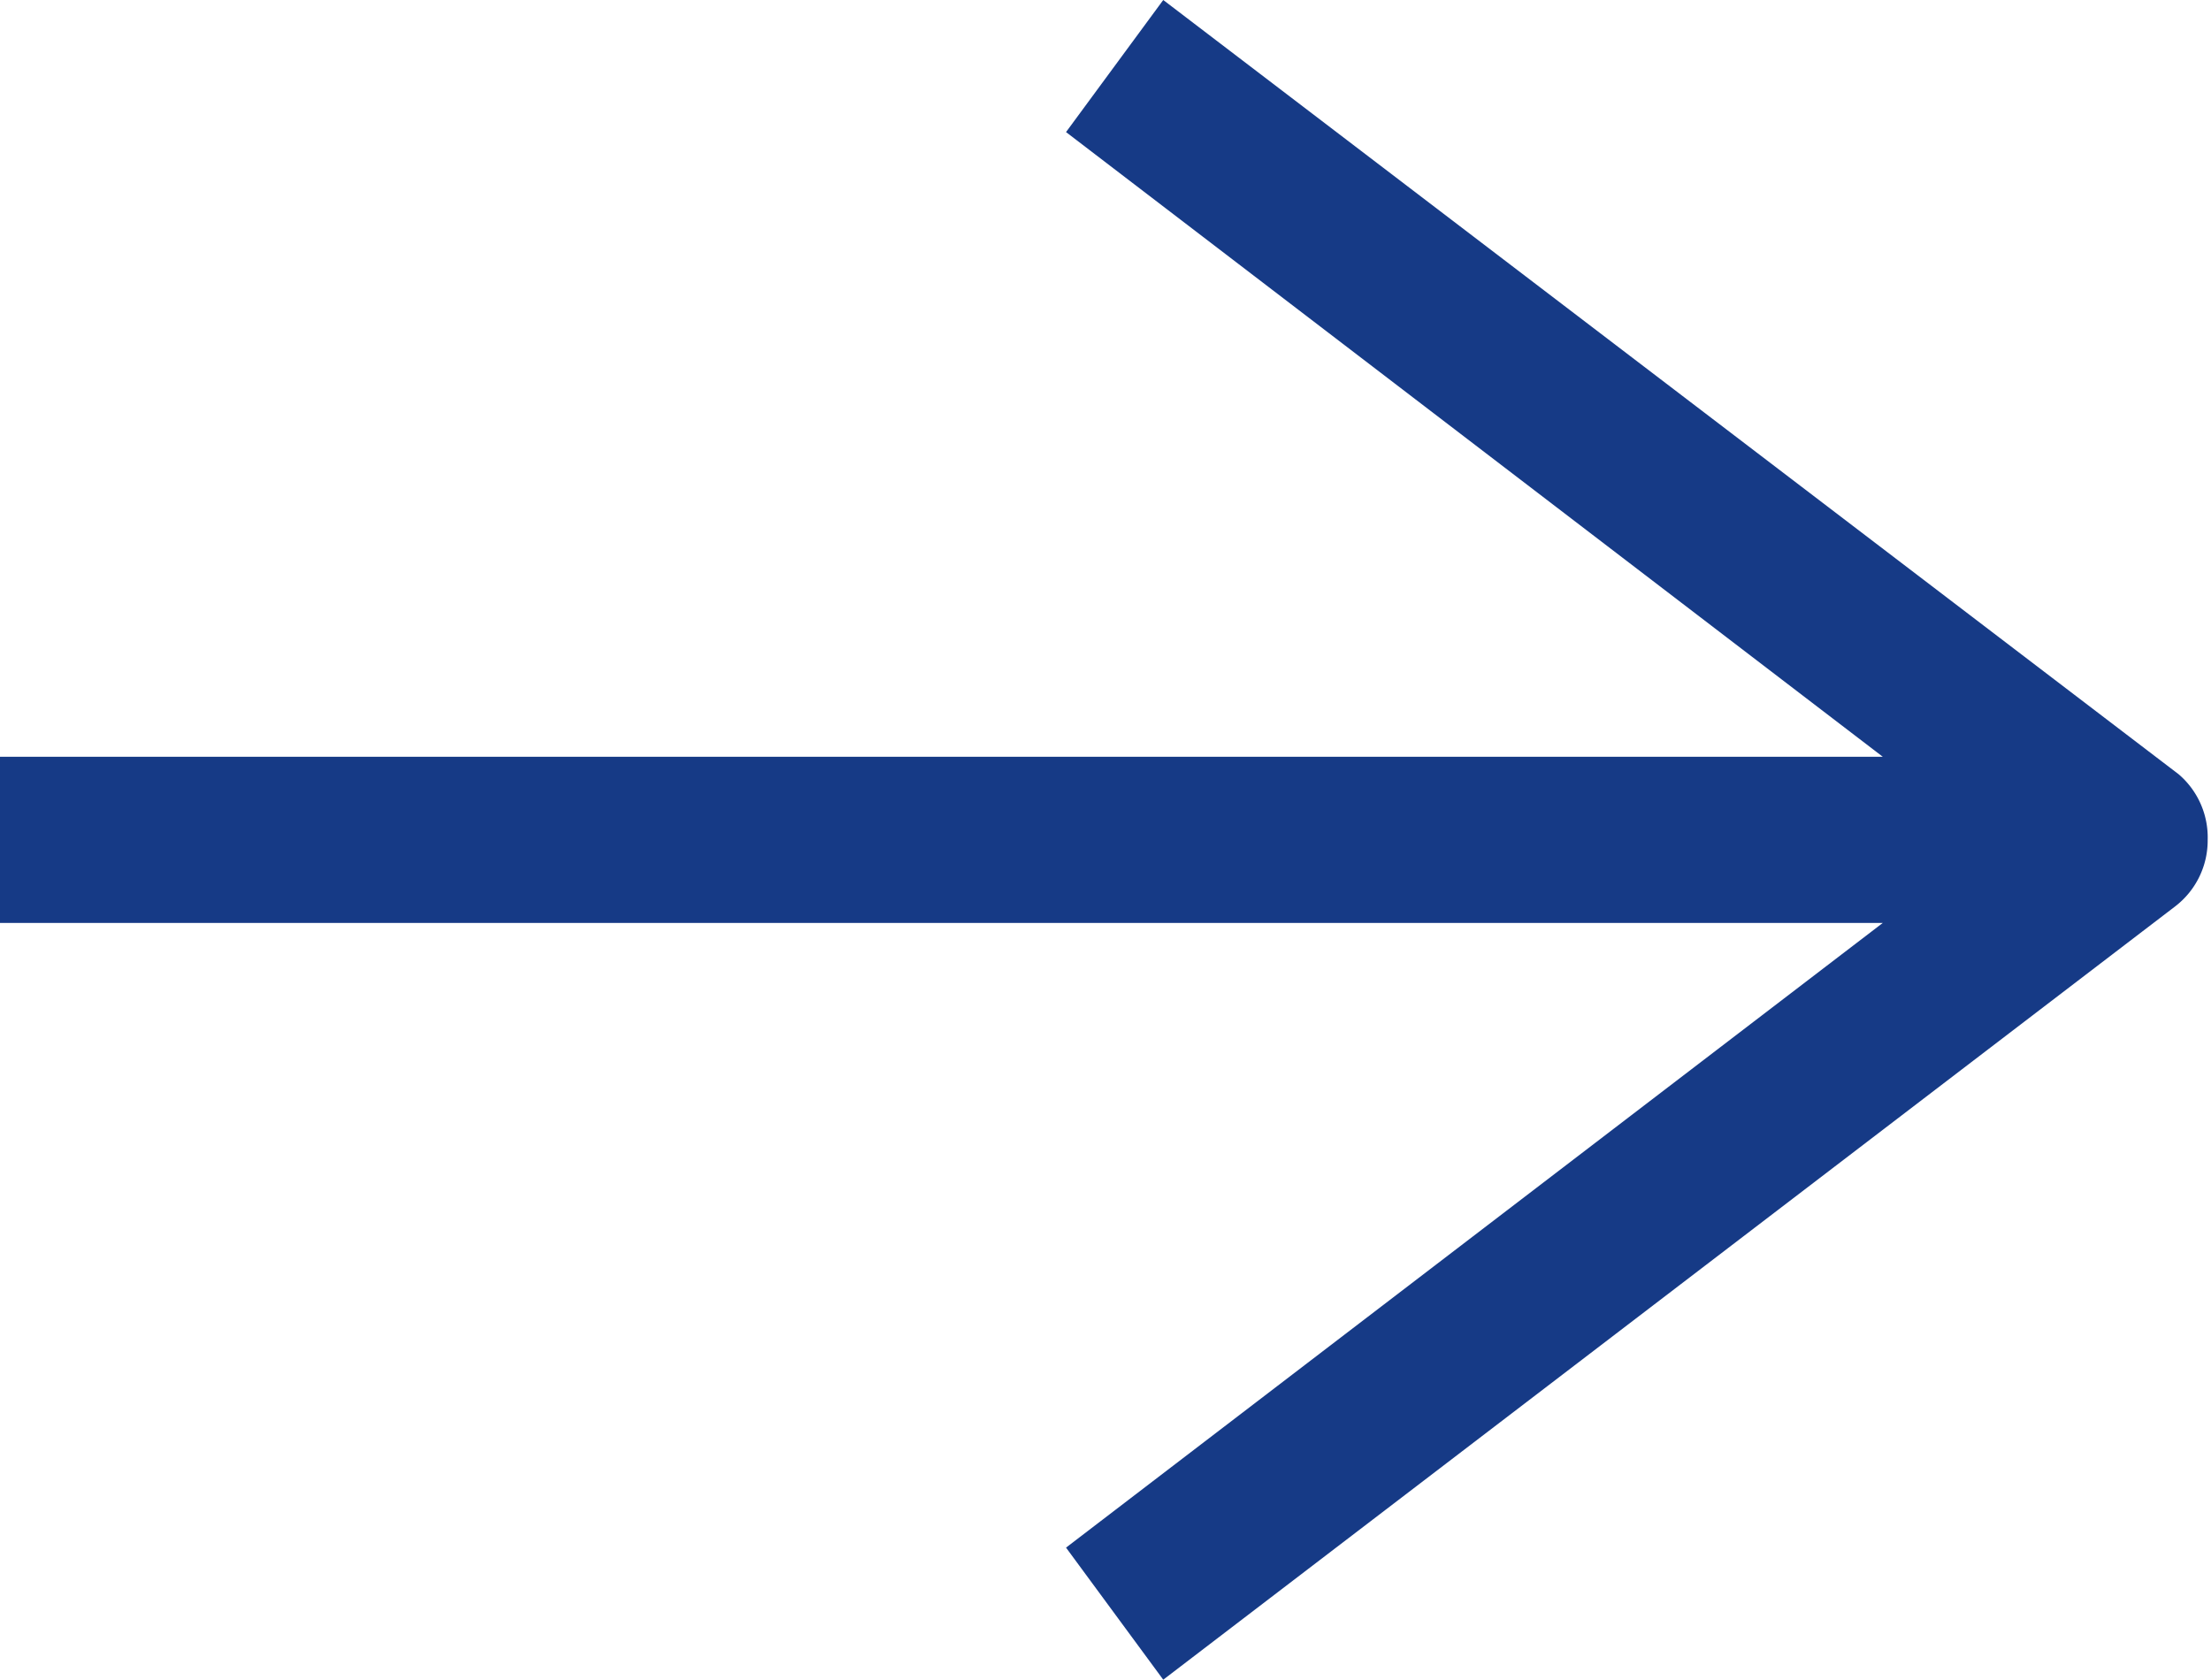 <svg xmlns="http://www.w3.org/2000/svg" viewBox="0 0 26.61 20.22"><defs><style>.cls-1{fill:#163a86;}</style></defs><g id="Ebene_2" data-name="Ebene 2"><g id="Ebene_4" data-name="Ebene 4"><path class="cls-1" d="M26.22,9.32,14,0,12.83,1.59l9.83,7.52H0v2H22.66l-9.83,7.52L14,20.22l12.18-9.31a1,1,0,0,0,.39-.8A1,1,0,0,0,26.22,9.32Z"/></g></g></svg>